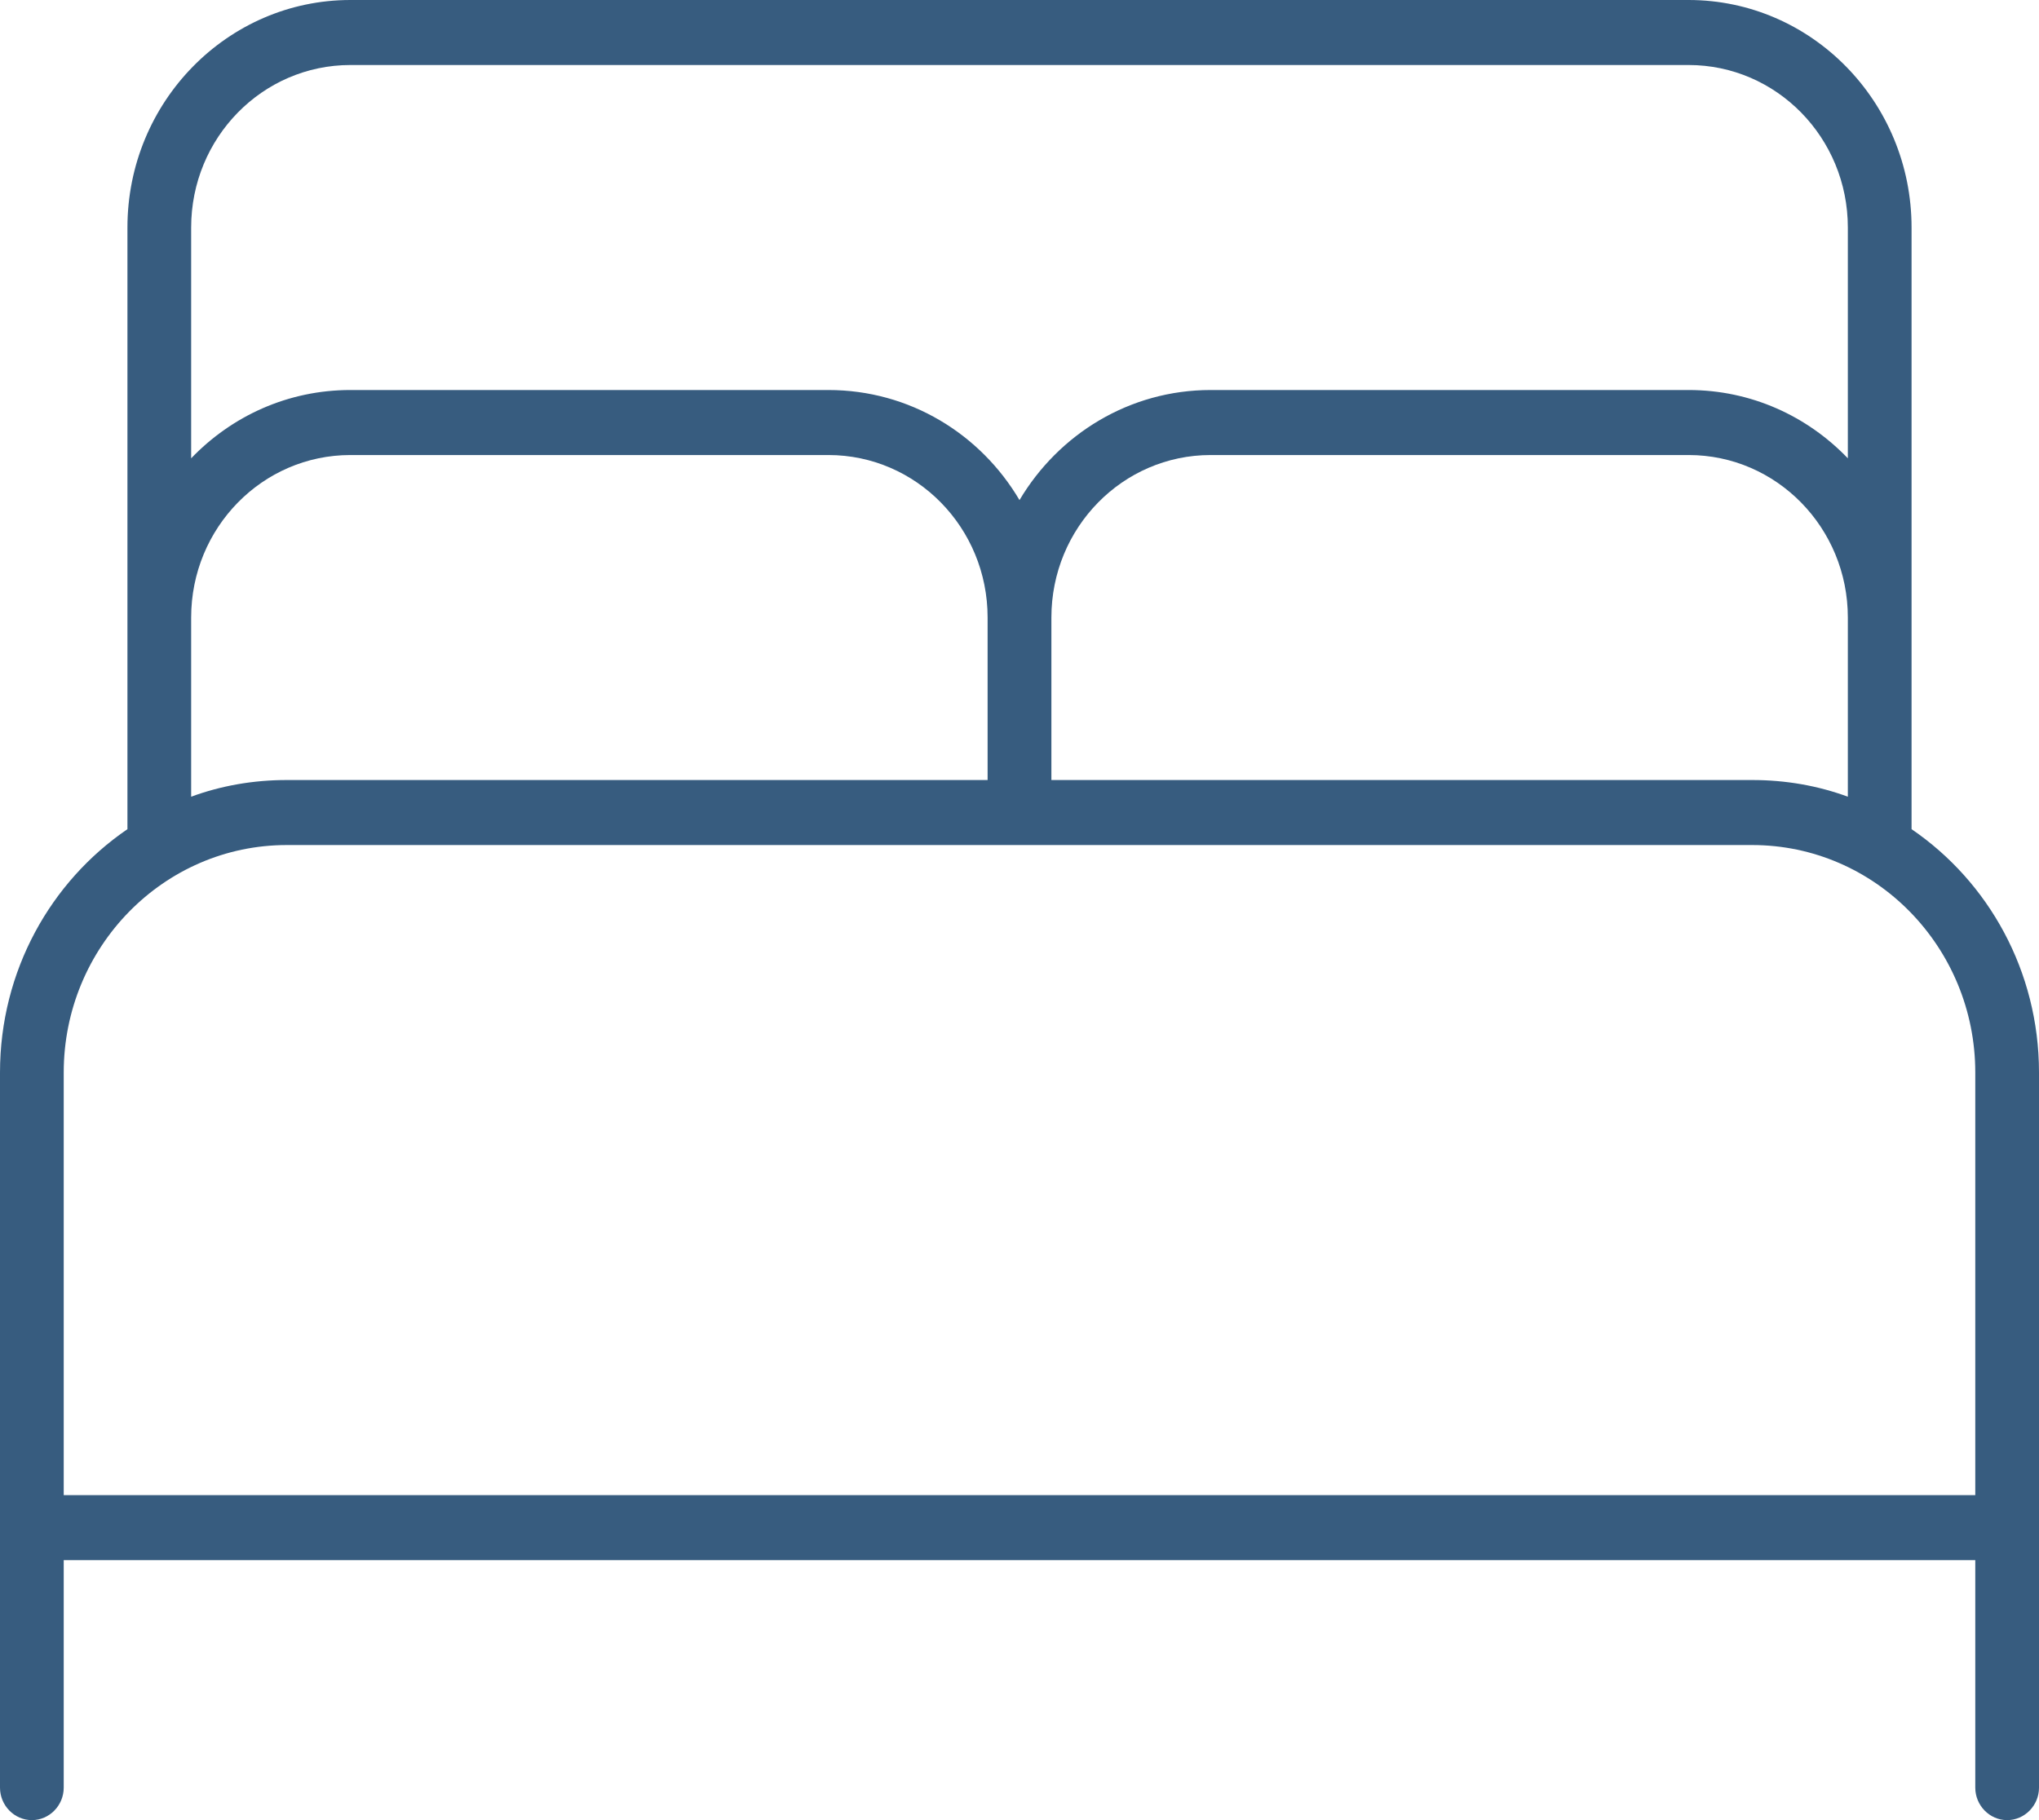 <svg width="28" height="25" viewBox="0 0 28 25" fill="none" xmlns="http://www.w3.org/2000/svg">
    <path d="M2.625 3.125C2.625 1.892 3.604 0.893 4.812 0.893H23.188C24.396 0.893 25.375 1.892 25.375 3.125V6.295C24.817 5.714 24.046 5.357 23.188 5.357H16.625C15.509 5.357 14.536 5.965 14 6.869C13.464 5.96 12.491 5.357 11.375 5.357H4.812C3.954 5.357 3.183 5.714 2.625 6.295V3.125ZM2.625 8.482C2.625 7.249 3.604 6.25 4.812 6.25H11.375C12.584 6.25 13.562 7.249 13.562 8.482V10.714H3.938C3.478 10.714 3.035 10.792 2.625 10.943V8.482ZM1.75 11.389C0.695 12.109 0 13.337 0 14.732V20.982V24.554C0 24.799 0.197 25 0.438 25C0.678 25 0.875 24.799 0.875 24.554V21.429H27.125V24.554C27.125 24.799 27.322 25 27.562 25C27.803 25 28 24.799 28 24.554V20.982V14.732C28 13.337 27.305 12.109 26.25 11.389V8.482V3.125C26.25 1.401 24.877 0 23.188 0H4.812C3.123 0 1.75 1.401 1.75 3.125V8.482V11.389ZM14.438 8.482C14.438 7.249 15.416 6.25 16.625 6.25H23.188C24.396 6.25 25.375 7.249 25.375 8.482V10.943C24.965 10.792 24.522 10.714 24.062 10.714H14.438V8.482ZM14.438 11.607H24.062C25.752 11.607 27.125 13.008 27.125 14.732V20.536H0.875V14.732C0.875 13.008 2.248 11.607 3.938 11.607H13.562H14.438Z" fill="#375C7F"/>
</svg>
